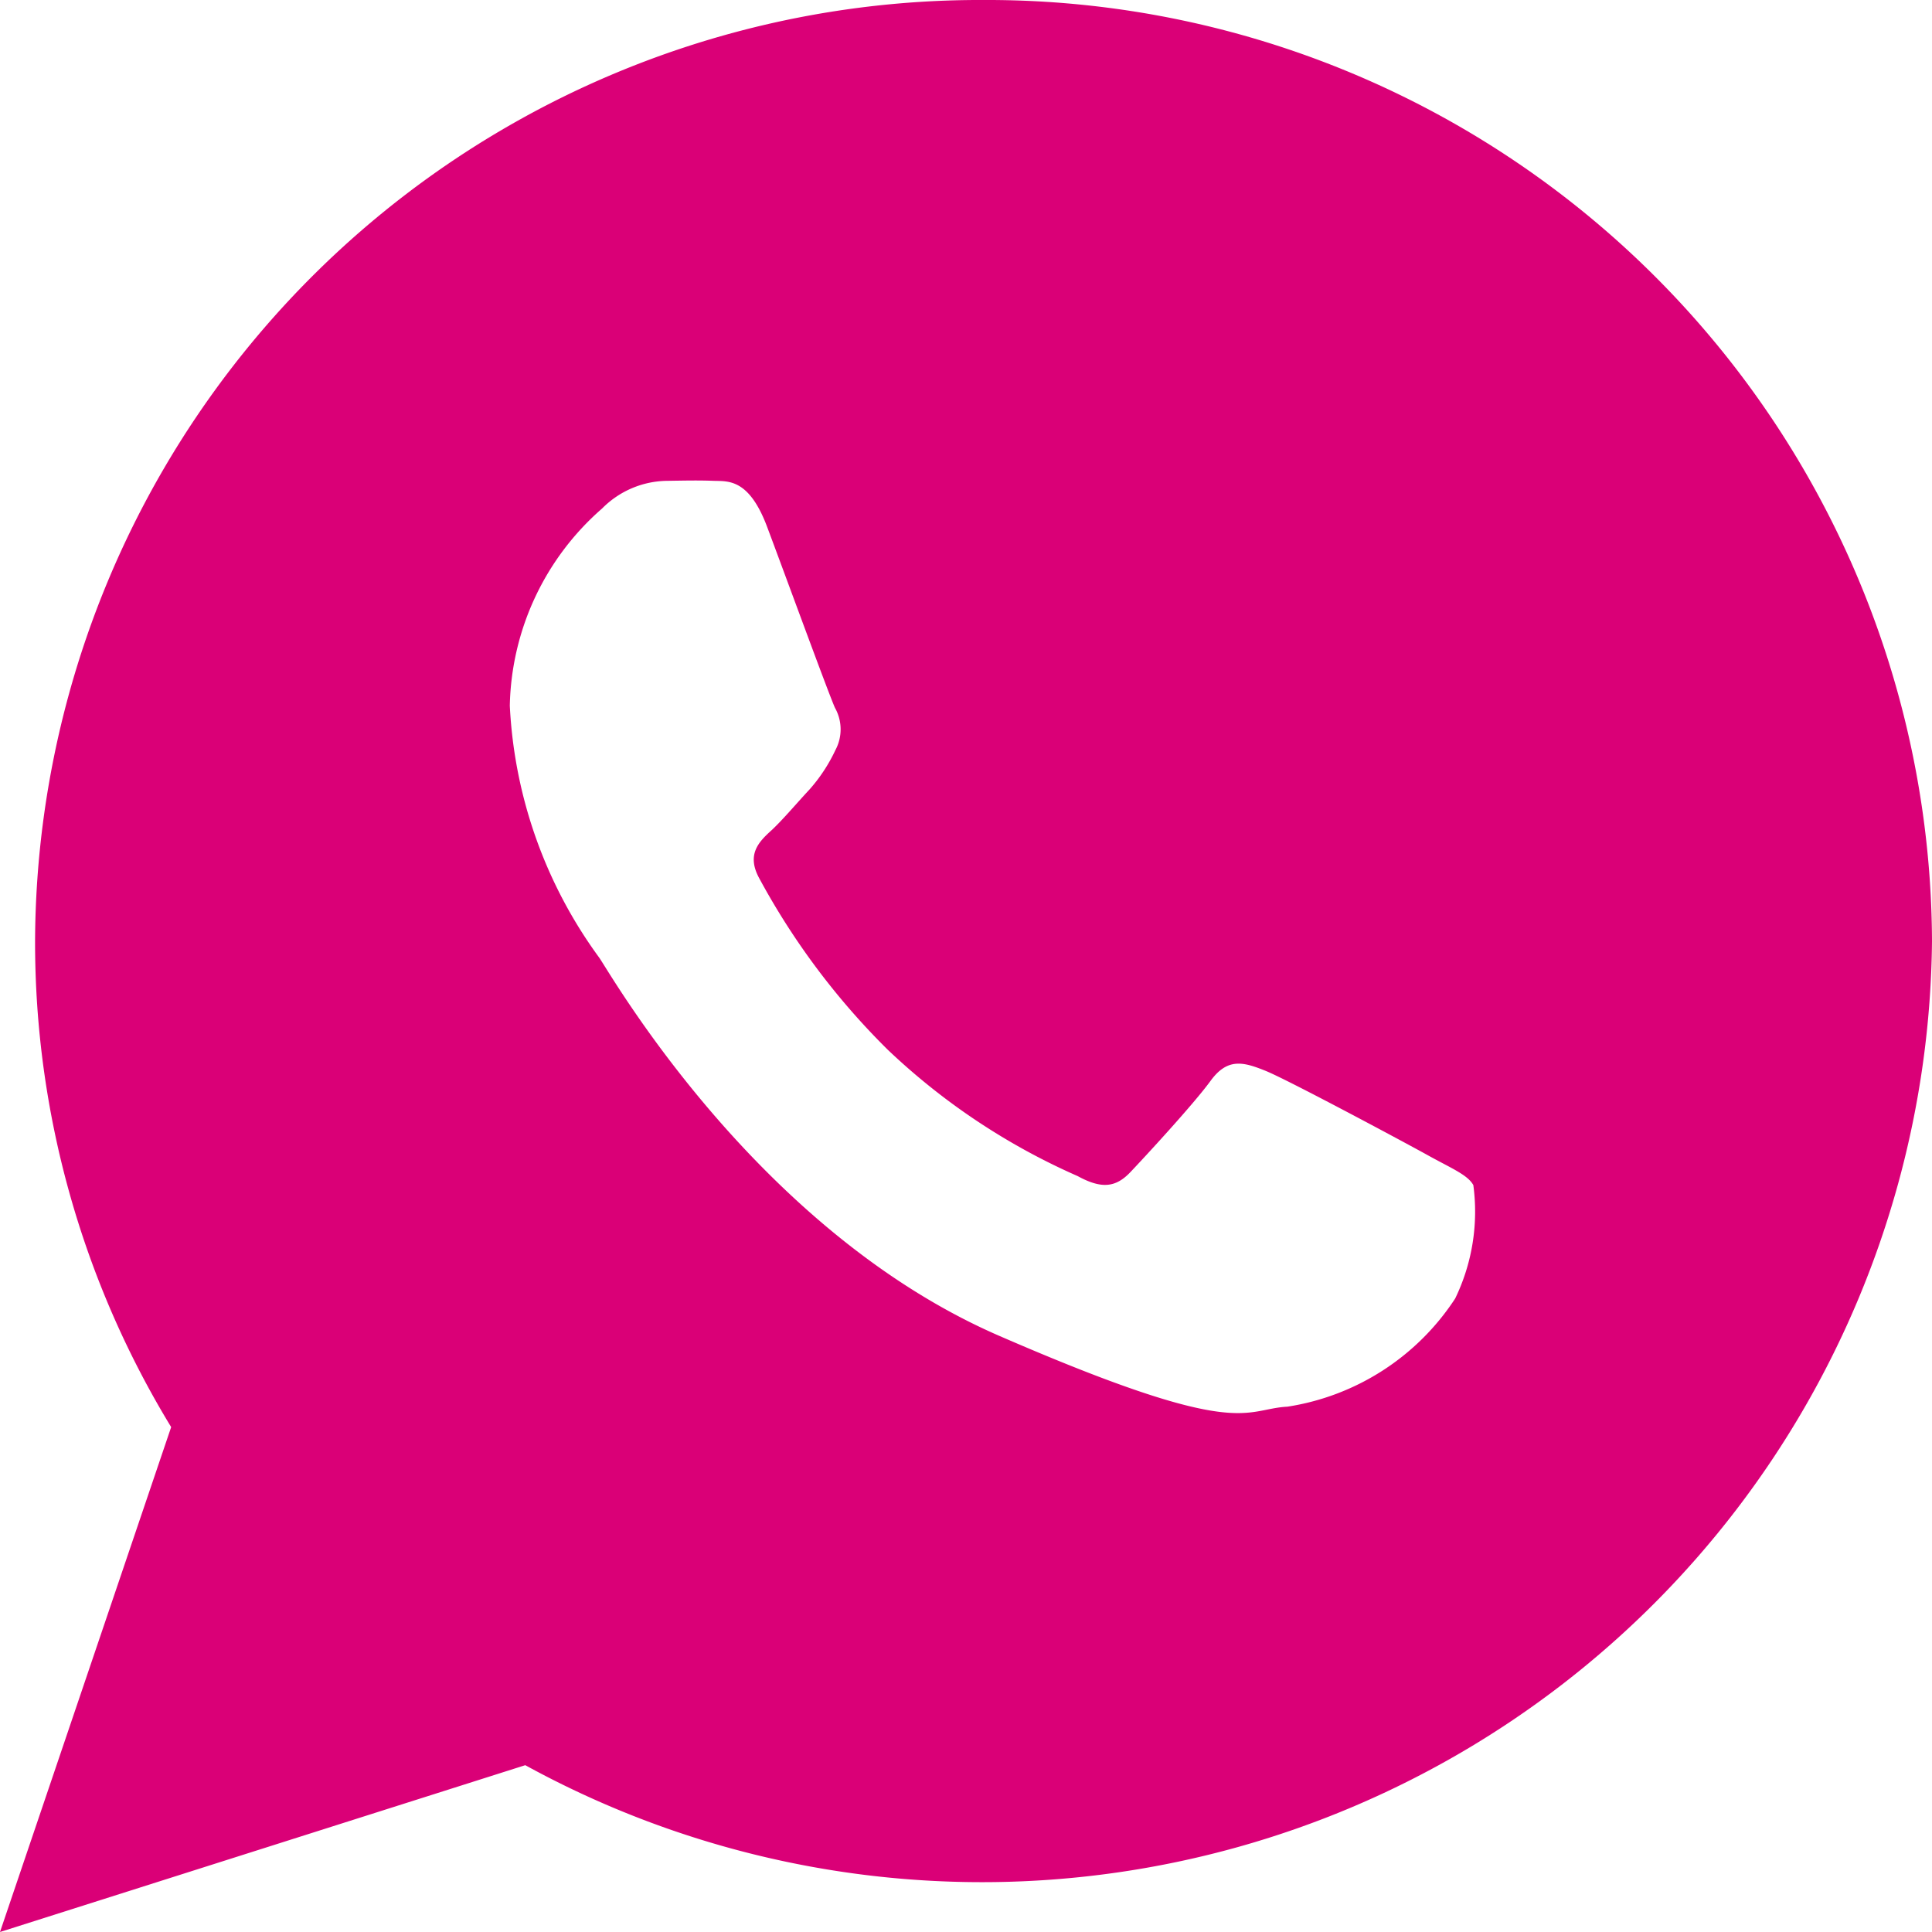 <svg xmlns="http://www.w3.org/2000/svg" width="32" height="32" viewBox="0 0 32 32">
  <path id="Icon_ionic-logo-whatsapp" data-name="Icon ionic-logo-whatsapp" d="M18.54,2.25A15.649,15.649,0,0,0,2.831,17.838a15.427,15.427,0,0,0,2.254,8.049L2.25,34.25l8.7-2.763a15.736,15.736,0,0,0,23.3-13.649A15.649,15.649,0,0,0,18.54,2.25Zm7.812,21.508a4.058,4.058,0,0,1-2.779,1.791c-.737.039-.758.571-4.774-1.174s-6.432-5.989-6.623-6.262a7.7,7.7,0,0,1-1.482-4.175,4.451,4.451,0,0,1,1.529-3.266,1.538,1.538,0,0,1,1.088-.458c.316-.005.521-.009.755,0s.585-.049.889.76,1.032,2.8,1.125,3a.728.728,0,0,1,.007.7,2.728,2.728,0,0,1-.426.649c-.21.225-.441.5-.628.675-.209.19-.426.4-.207.8a12.021,12.021,0,0,0,2.127,2.838A10.96,10.96,0,0,0,20.1,21.73c.394.215.629.191.873-.066s1.046-1.125,1.328-1.512.547-.312.91-.166,2.3,1.183,2.691,1.4.657.323.751.493A3.3,3.3,0,0,1,26.352,23.758Z" transform="translate(-2.25 -2.25)" fill="#da0077"/>
</svg>
